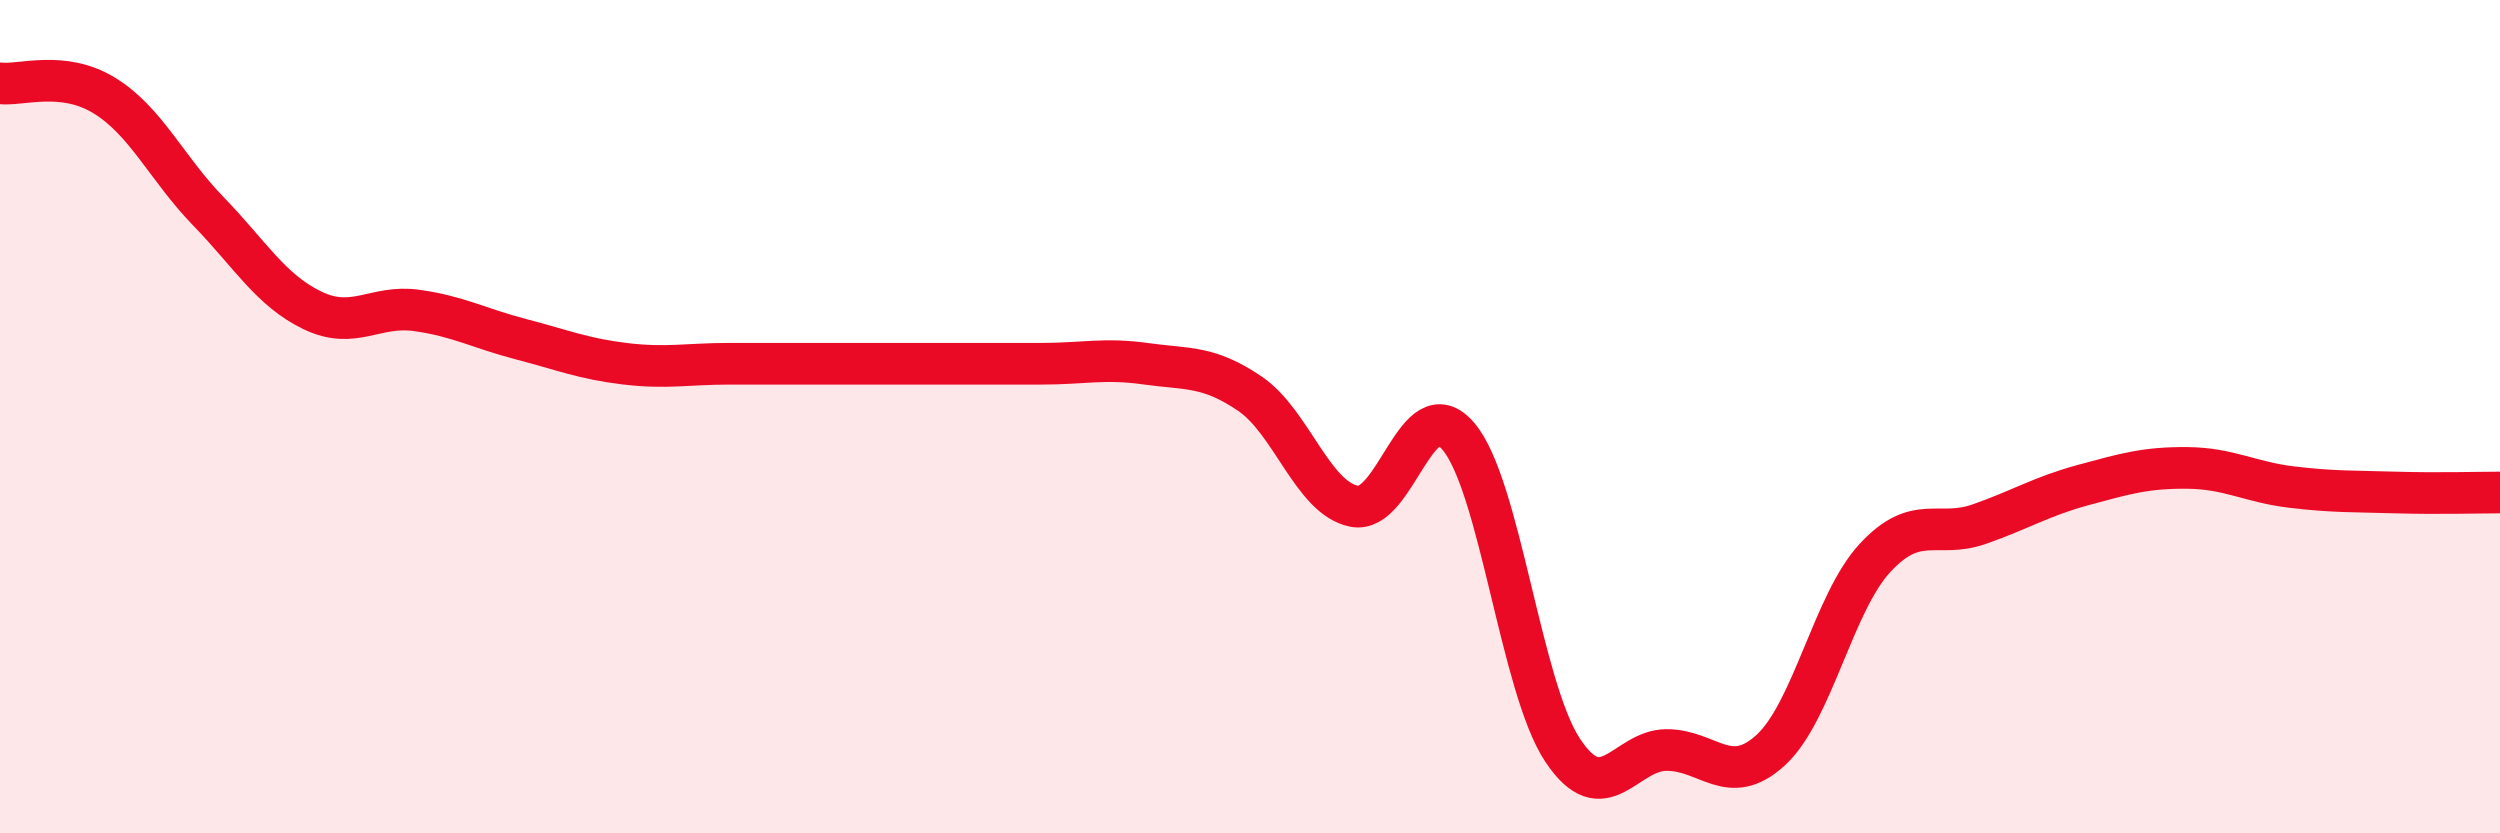 
    <svg width="60" height="20" viewBox="0 0 60 20" xmlns="http://www.w3.org/2000/svg">
      <path
        d="M 0,2 C 0.5,2.06 1.5,1.68 2.5,2.29 C 3.5,2.9 4,4.04 5,5.07 C 6,6.1 6.5,6.97 7.5,7.45 C 8.5,7.93 9,7.31 10,7.45 C 11,7.59 11.5,7.88 12.5,8.14 C 13.5,8.4 14,8.61 15,8.73 C 16,8.85 16.5,8.73 17.5,8.73 C 18.5,8.73 19,8.73 20,8.73 C 21,8.73 21.5,8.73 22.5,8.73 C 23.5,8.73 24,8.73 25,8.73 C 26,8.73 26.5,8.59 27.5,8.73 C 28.5,8.87 29,8.77 30,9.45 C 31,10.13 31.5,11.95 32.5,12.15 C 33.5,12.35 34,9.3 35,10.47 C 36,11.64 36.5,16.49 37.5,18 C 38.5,19.51 39,18 40,18 C 41,18 41.5,18.92 42.5,18 C 43.5,17.08 44,14.47 45,13.39 C 46,12.31 46.5,12.93 47.5,12.58 C 48.5,12.23 49,11.91 50,11.64 C 51,11.37 51.5,11.22 52.5,11.23 C 53.5,11.24 54,11.57 55,11.69 C 56,11.81 56.5,11.79 57.5,11.82 C 58.5,11.85 59.5,11.82 60,11.82L60 20L0 20Z"
        fill="#EB0A25"
        opacity="0.1"
        stroke-linecap="round"
        stroke-linejoin="round"
      />
      <path
        d="M 0,2 C 0.5,2.06 1.5,1.68 2.5,2.29 C 3.5,2.9 4,4.04 5,5.07 C 6,6.1 6.5,6.97 7.5,7.45 C 8.5,7.93 9,7.31 10,7.45 C 11,7.59 11.5,7.88 12.5,8.14 C 13.5,8.4 14,8.61 15,8.73 C 16,8.85 16.5,8.73 17.5,8.73 C 18.5,8.73 19,8.73 20,8.73 C 21,8.73 21.5,8.73 22.5,8.73 C 23.5,8.73 24,8.73 25,8.73 C 26,8.73 26.5,8.59 27.5,8.73 C 28.5,8.87 29,8.77 30,9.45 C 31,10.13 31.5,11.95 32.5,12.15 C 33.5,12.35 34,9.3 35,10.47 C 36,11.64 36.5,16.49 37.5,18 C 38.5,19.51 39,18 40,18 C 41,18 41.5,18.92 42.5,18 C 43.5,17.08 44,14.47 45,13.39 C 46,12.31 46.5,12.93 47.5,12.58 C 48.5,12.23 49,11.91 50,11.64 C 51,11.37 51.5,11.22 52.5,11.23 C 53.5,11.24 54,11.57 55,11.69 C 56,11.81 56.5,11.79 57.5,11.82 C 58.5,11.85 59.5,11.82 60,11.82"
        stroke="#EB0A25"
        stroke-width="1"
        fill="none"
        stroke-linecap="round"
        stroke-linejoin="round"
      />
    </svg>
  